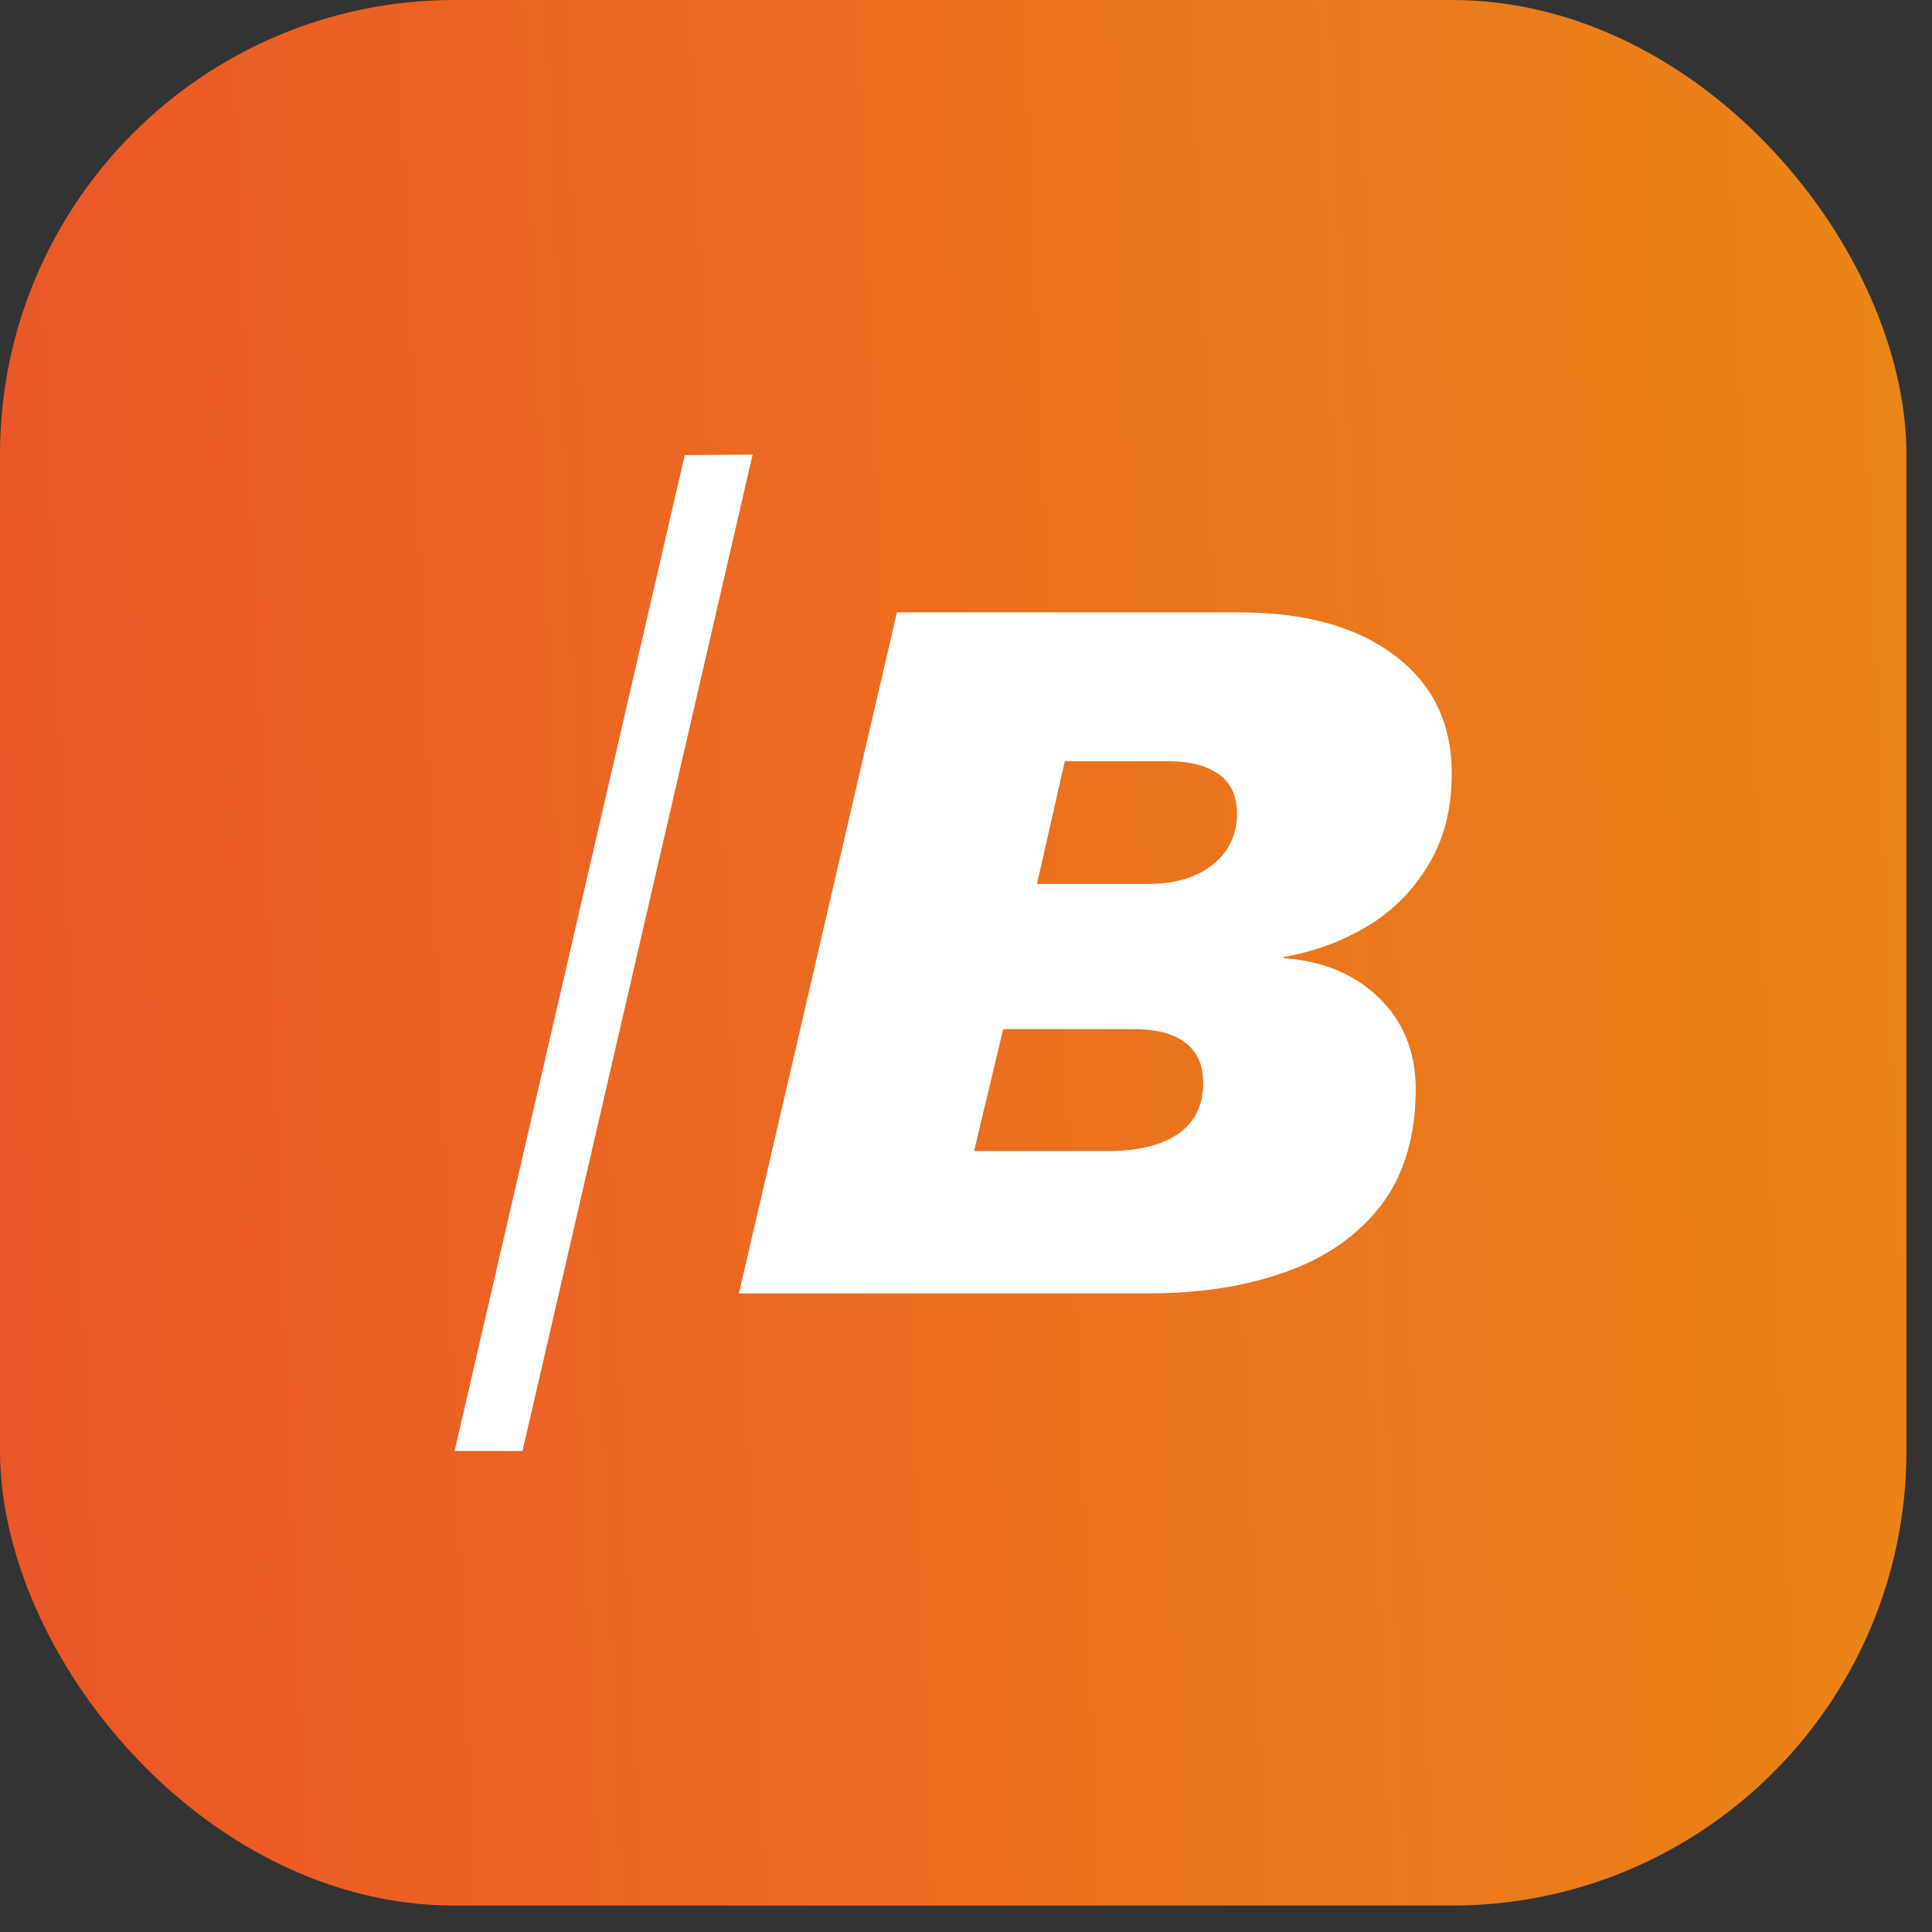 <svg xmlns="http://www.w3.org/2000/svg" width="68" height="68" viewBox="0 0 68 68" fill="none"><rect x="0" y="0" width="68" height="68" fill="#333333" stroke="none"/><rect width="67.1" height="67.07" rx="16" fill="url(#paint0_linear_11702_3302)"></rect><g clip-path="url(#clip0_11702_3302)"><path d="M26.008 45.523L31.568 21.553H43.618C45.918 21.553 47.738 22.053 49.078 23.063C50.418 24.063 51.098 25.453 51.098 27.223C51.098 28.453 50.828 29.533 50.278 30.433C49.738 31.343 49.018 32.063 48.138 32.593C47.258 33.123 46.268 33.493 45.178 33.683V33.723C46.558 33.823 47.678 34.283 48.538 35.123C49.398 35.953 49.828 37.033 49.828 38.333C49.828 39.953 49.438 41.293 48.668 42.343C47.888 43.393 46.798 44.193 45.378 44.723C43.958 45.253 42.308 45.523 40.418 45.523H26.008ZM34.288 40.513H39.008C40.048 40.513 40.868 40.313 41.458 39.913C42.048 39.513 42.348 38.913 42.348 38.113C42.348 37.703 42.258 37.353 42.078 37.083C41.898 36.803 41.628 36.593 41.258 36.443C40.898 36.293 40.438 36.223 39.878 36.223H35.308L34.288 40.503V40.513ZM36.498 31.113H40.348C41.028 31.113 41.598 31.013 42.068 30.803C42.538 30.593 42.898 30.303 43.158 29.933C43.408 29.553 43.538 29.133 43.538 28.643C43.538 28.013 43.318 27.543 42.888 27.243C42.448 26.943 41.868 26.793 41.148 26.793H37.478L36.498 31.113Z" fill="white"></path><path d="M18.39 51.07H16L24.1 16.02L26.49 16L18.39 51.07Z" fill="white"></path></g><defs><linearGradient id="paint0_linear_11702_3302" x1="0" y1="67.07" x2="71.381" y2="64.203" gradientUnits="userSpaceOnUse"><stop stop-color="#EB5628"></stop><stop offset="1" stop-color="#EA8716"></stop></linearGradient><clipPath id="clip0_11702_3302"><rect width="35.1" height="35.07" fill="white" transform="translate(16 16)"></rect></clipPath></defs></svg>